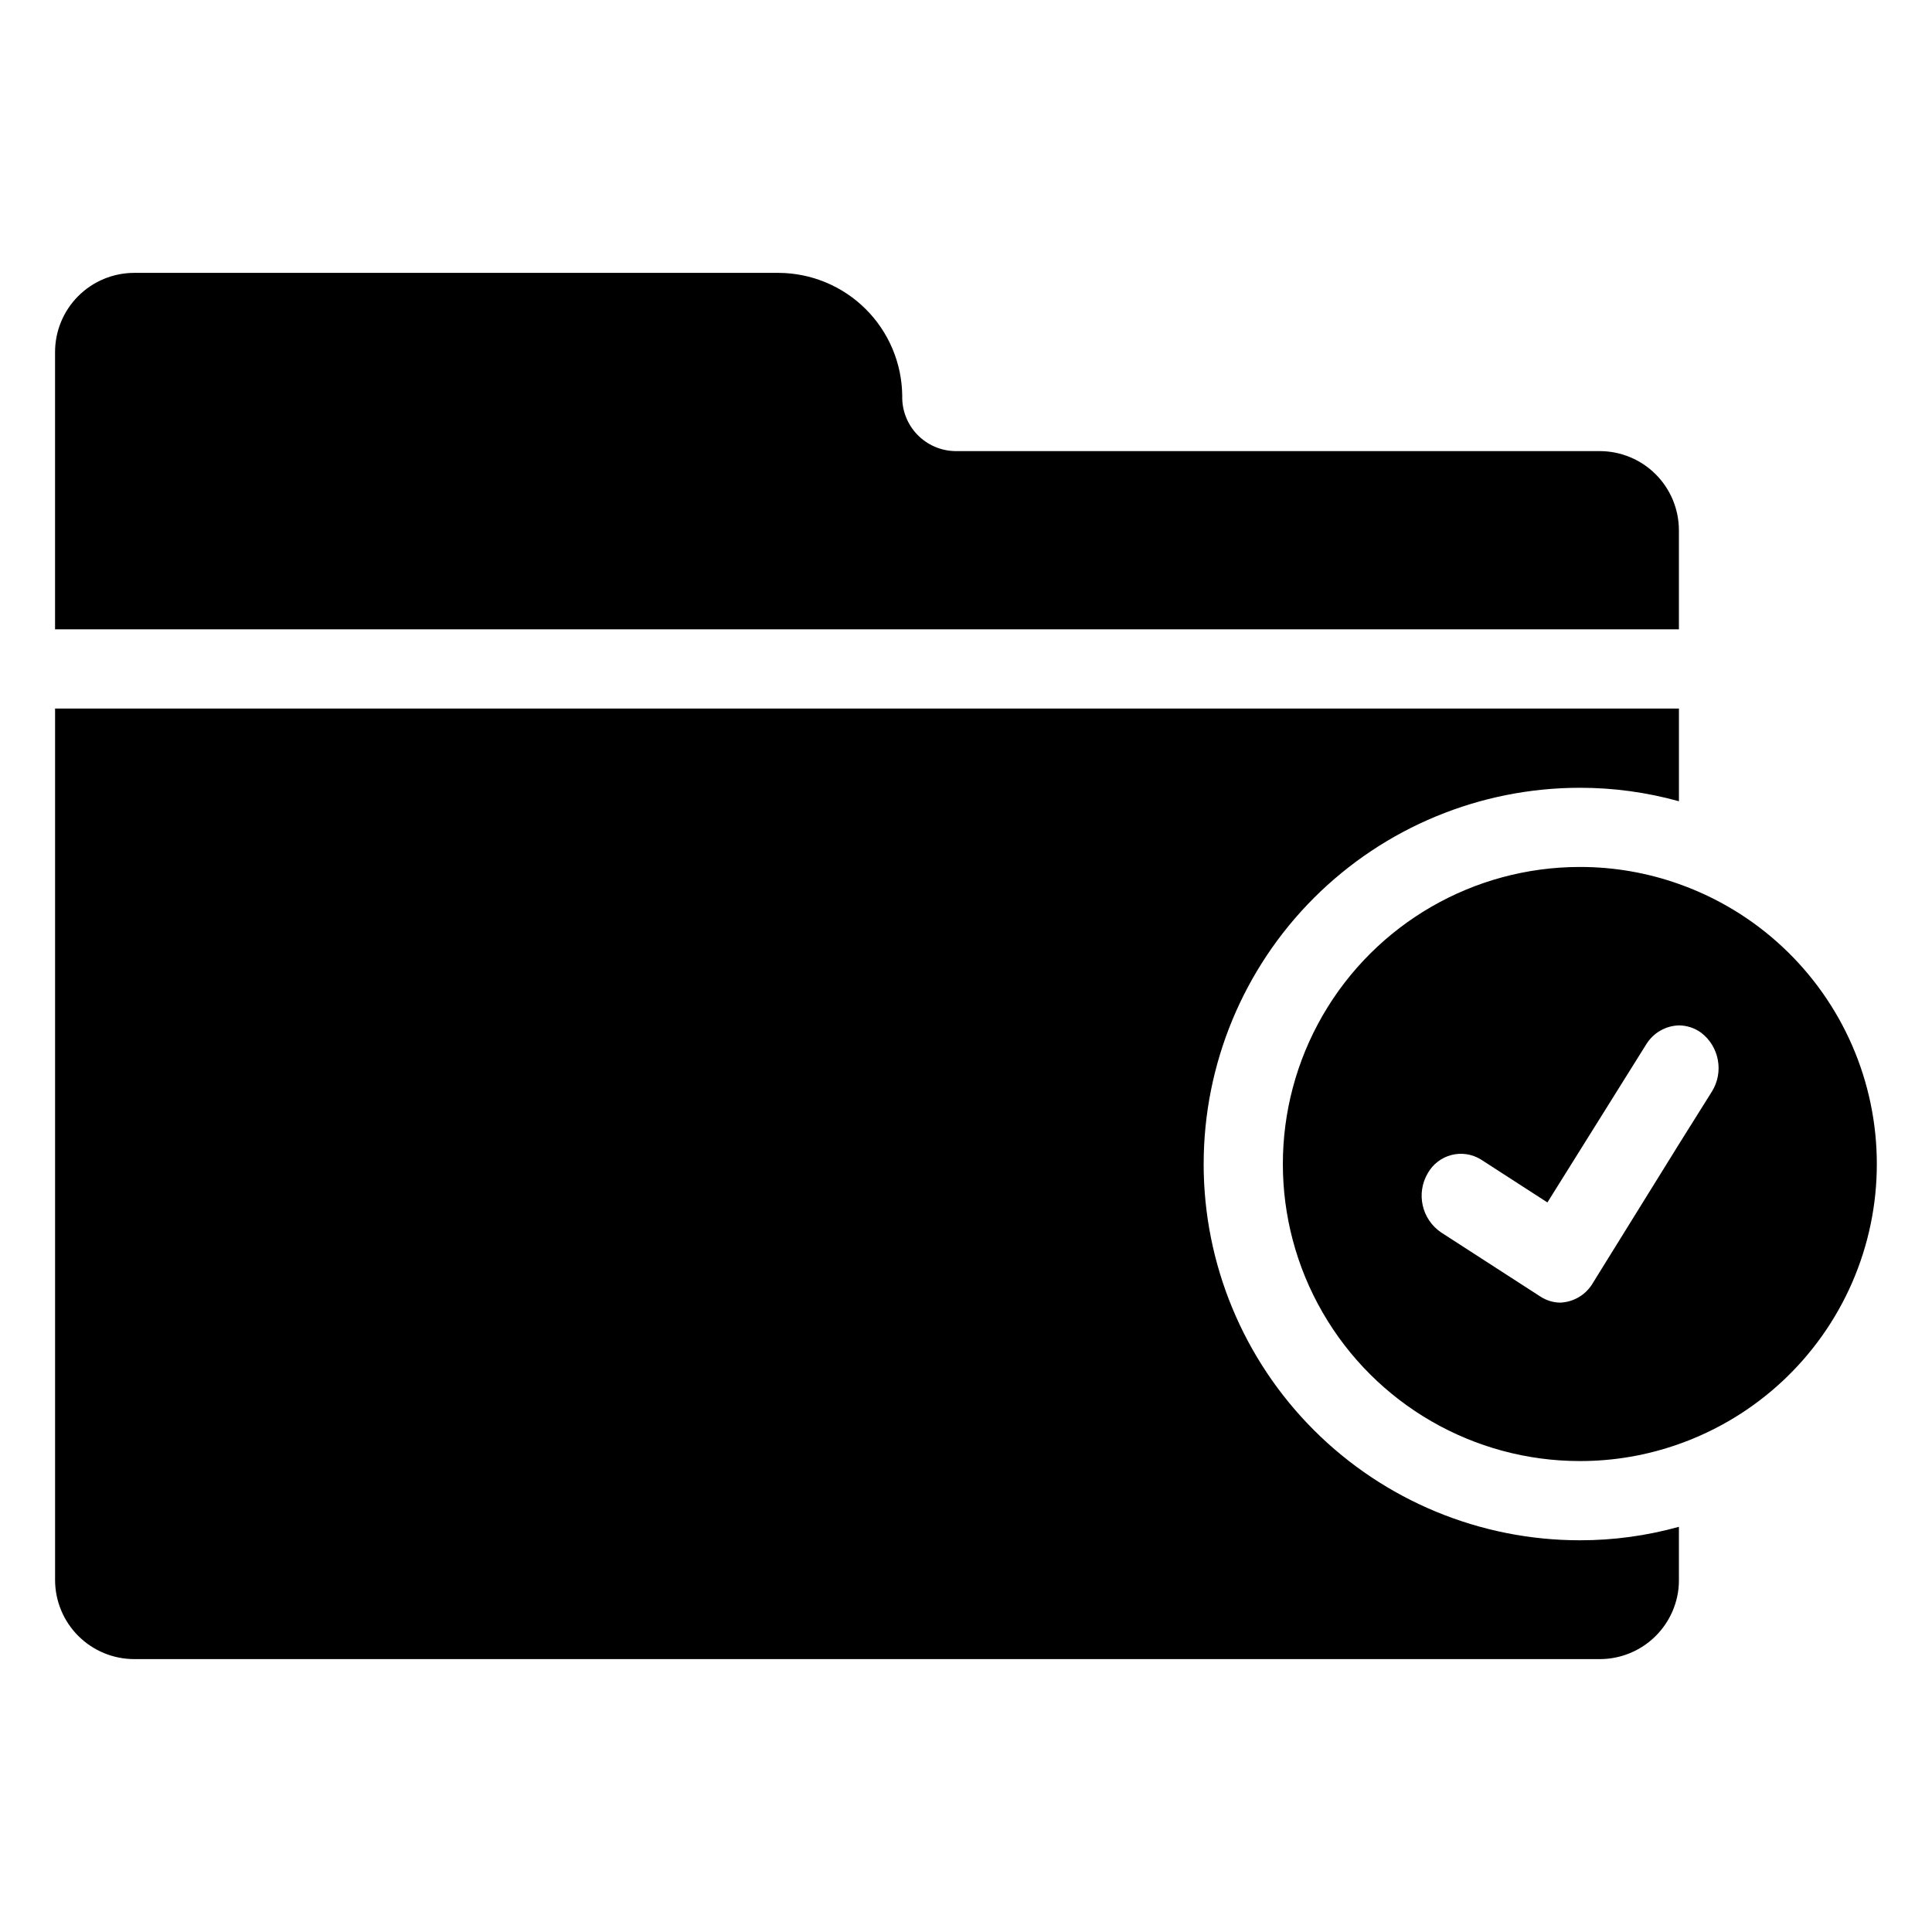 <?xml version="1.0" encoding="UTF-8"?>
<!-- Uploaded to: ICON Repo, www.svgrepo.com, Generator: ICON Repo Mixer Tools -->
<svg fill="#000000" width="800px" height="800px" version="1.1" viewBox="144 144 512 512" xmlns="http://www.w3.org/2000/svg">
 <g>
  <path d="m462.98 452.48c0 26.445 10.504 51.805 29.203 70.504 18.699 18.703 44.062 29.207 70.508 29.207 8.867 0.008 17.695-1.195 26.238-3.57v14.066c0.016 1.59-0.16 3.176-0.523 4.723-1.07 4.629-3.676 8.754-7.391 11.711-3.719 2.953-8.328 4.562-13.078 4.559h-388.35c-5.566 0-10.906-2.211-14.844-6.148s-6.148-9.277-6.148-14.844v-230.91h430.34v24.562c-8.543-2.375-17.371-3.578-26.238-3.57-26.445 0-51.809 10.508-70.508 29.207-18.699 18.699-29.203 44.062-29.203 70.508z"/>
  <path d="m588.93 284.54v26.238h-430.34v-73.473c0-5.566 2.211-10.906 6.148-14.844 3.938-3.934 9.277-6.148 14.844-6.148h170.77c8.645 0.043 16.93 3.484 23.055 9.582 6.129 6.098 9.609 14.363 9.695 23.008-0.102 3.816 1.332 7.508 3.973 10.258 2.644 2.754 6.277 4.332 10.09 4.387h170.77c5.57 0 10.91 2.211 14.844 6.148 3.938 3.938 6.148 9.277 6.148 14.844z"/>
  <path d="m588.93 378.27c-8.422-3-17.297-4.527-26.238-4.516-28.125 0-54.113 15.004-68.176 39.359-14.059 24.359-14.059 54.367 0 78.723 14.062 24.355 40.051 39.359 68.176 39.359 8.941 0.012 17.816-1.516 26.238-4.512 20.582-7.289 37.215-22.797 45.922-42.816 8.703-20.023 8.703-42.762 0-62.785-8.707-20.02-25.34-35.527-45.922-42.812zm8.711 55.051-8.711 13.906-22.777 36.734h0.004c-1.809 3.137-5.098 5.117-8.715 5.25-1.867-0.035-3.688-0.598-5.246-1.625l-26.238-16.949-0.004-0.004c-5.172-3.473-6.738-10.379-3.566-15.742 1.348-2.387 3.609-4.121 6.262-4.805 2.652-0.684 5.469-0.258 7.801 1.184l17.633 11.387 26.238-41.984h0.004c1.863-2.981 5.094-4.832 8.605-4.934 2.09 0.016 4.125 0.676 5.828 1.891 4.883 3.691 6.137 10.504 2.887 15.691z"/>
 </g>
</svg>